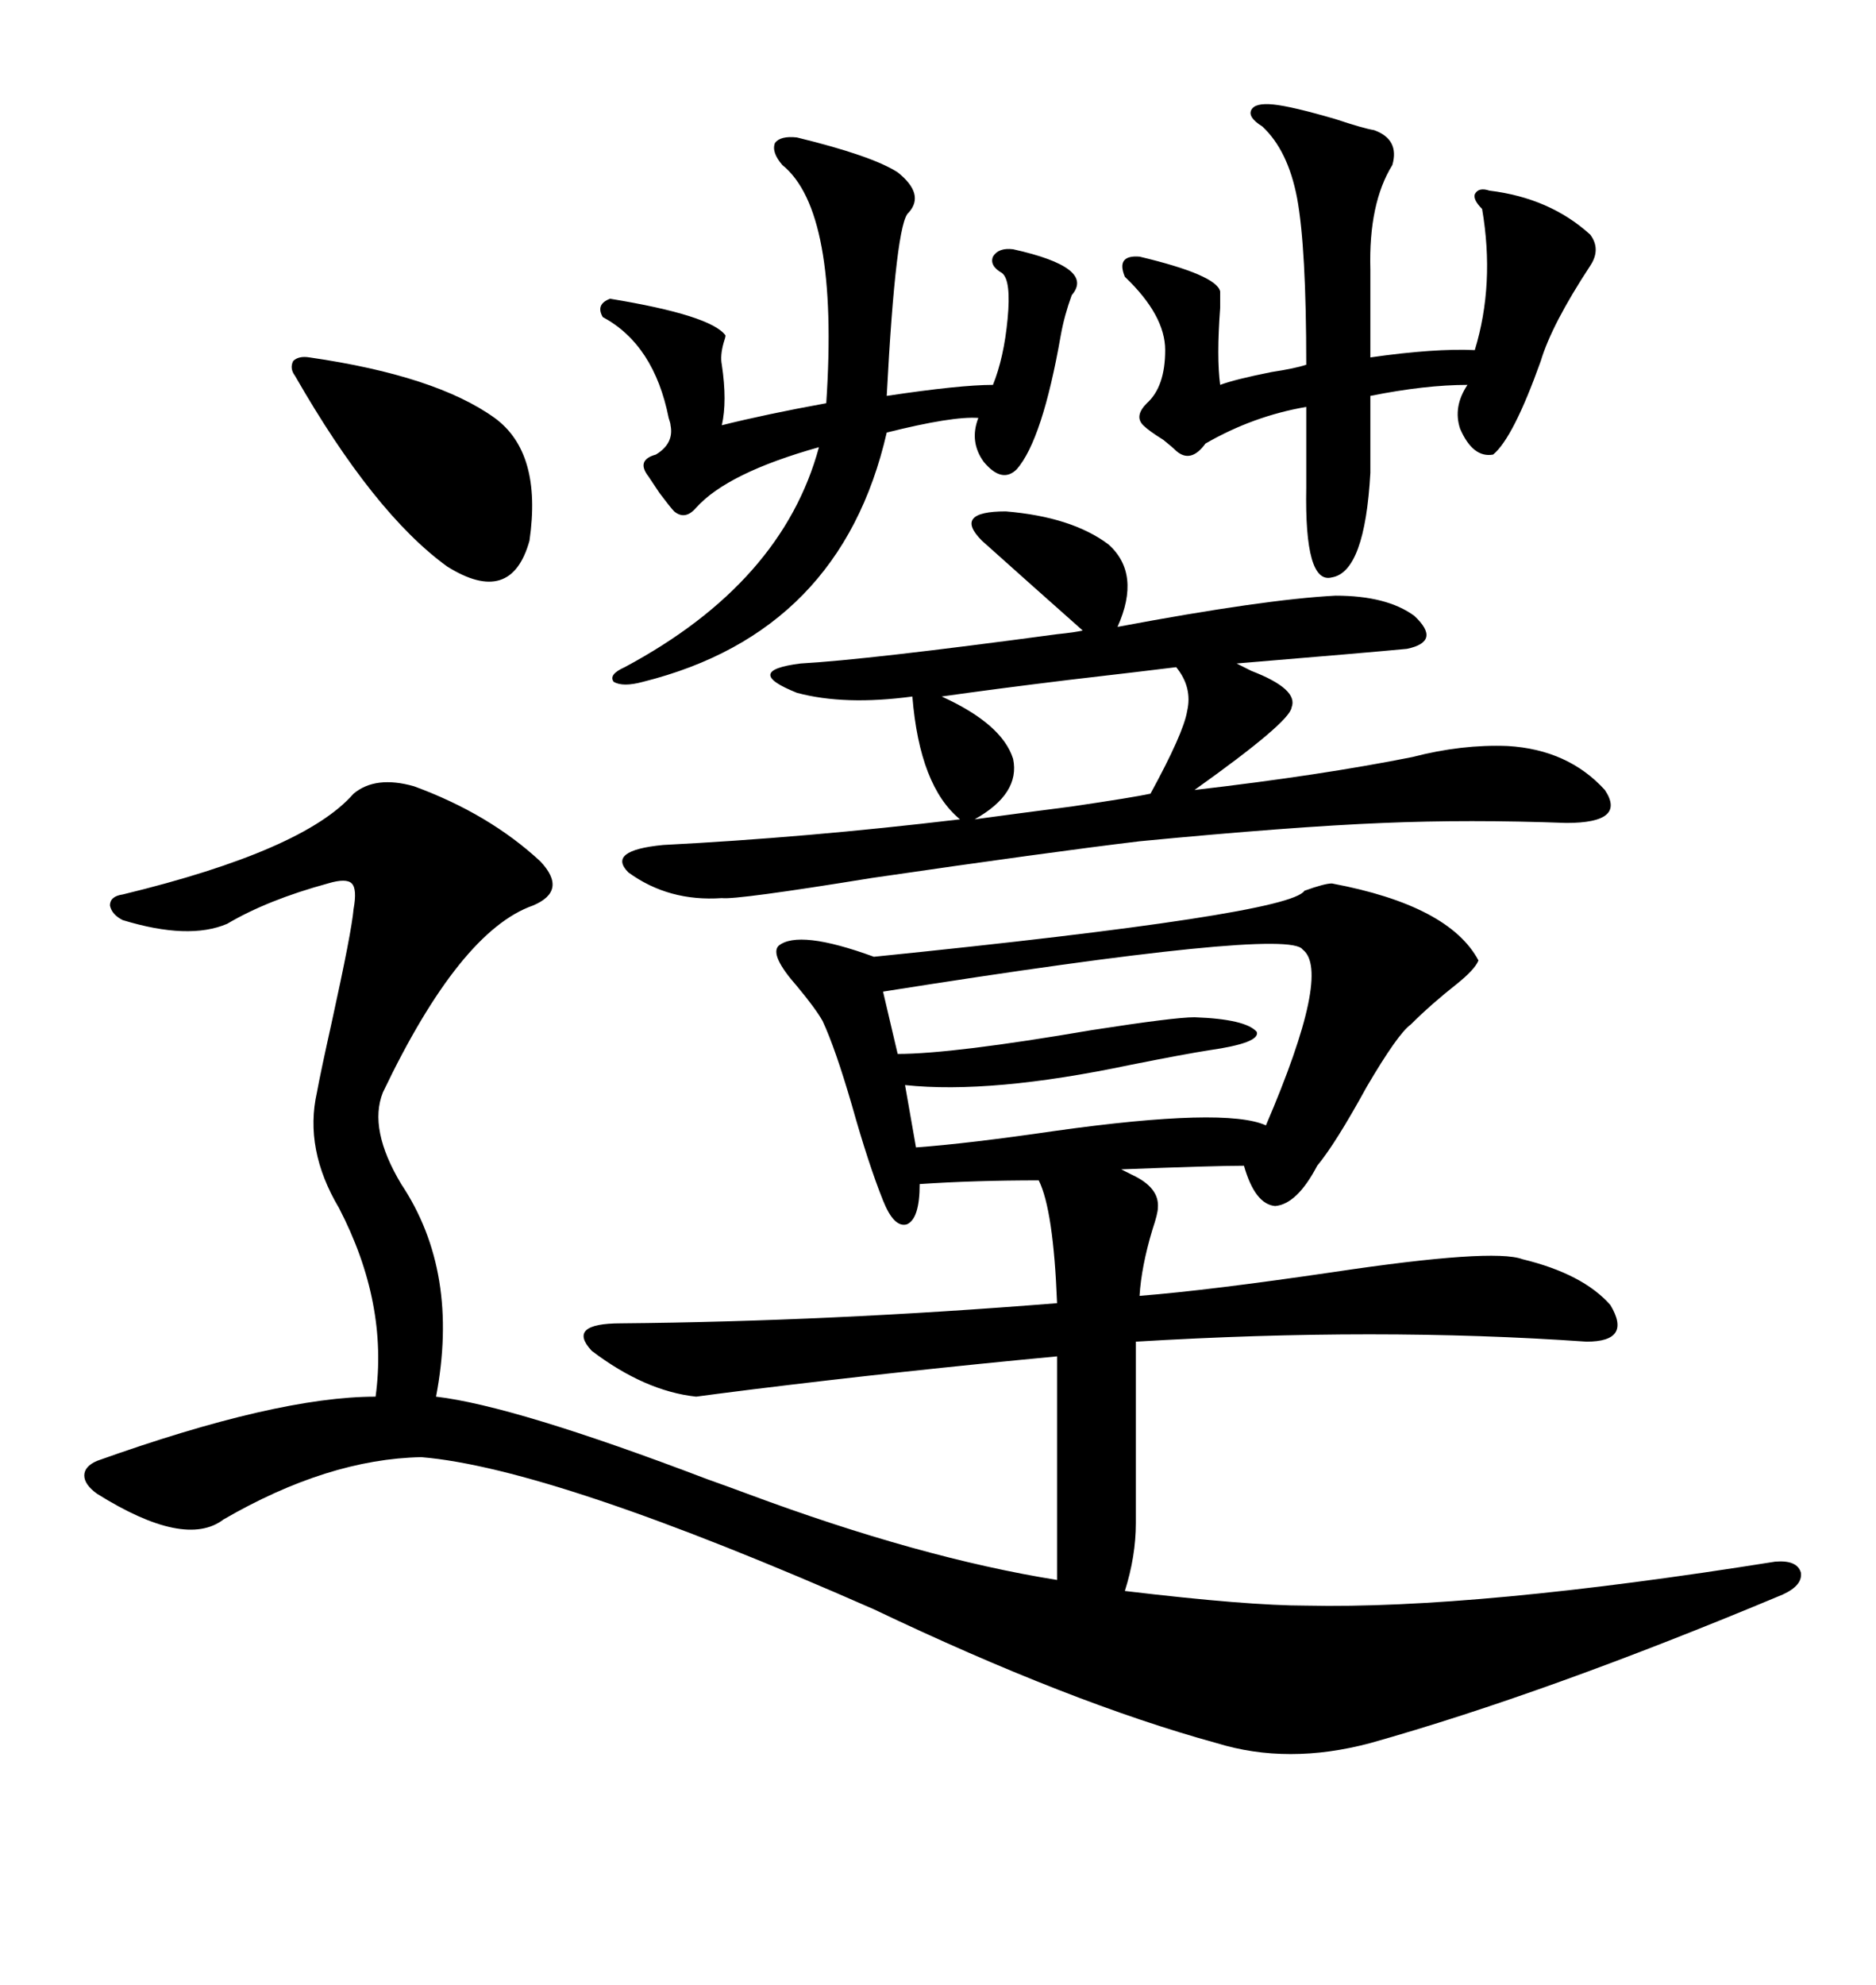 <svg xmlns="http://www.w3.org/2000/svg" xmlns:xlink="http://www.w3.org/1999/xlink" width="300" height="317.285"><path d="M212.99 141.21L212.99 141.21Q231.74 144.73 236.43 153.52L236.43 153.52Q235.84 154.98 232.91 157.32L232.91 157.32Q228.81 160.55 225.59 163.77L225.59 163.77Q223.54 165.23 218.55 173.73L218.55 173.73Q213.57 182.81 210.64 186.33L210.64 186.33Q207.42 192.48 203.91 192.77L203.91 192.77Q200.68 192.48 198.93 186.33L198.93 186.33Q194.24 186.33 179.30 186.91L179.30 186.91Q179.88 187.21 181.05 187.79L181.05 187.79Q185.45 189.84 185.16 193.07L185.16 193.07Q185.16 193.95 184.28 196.58L184.28 196.58Q182.52 202.44 182.23 207.13L182.23 207.13Q193.36 206.25 213.28 203.32L213.28 203.32Q238.77 199.51 243.46 201.27L243.46 201.27Q253.13 203.61 257.52 208.59L257.52 208.59Q261.04 214.45 253.71 214.45L253.71 214.45Q220.31 212.11 181.64 214.45L181.64 214.45L181.64 243.46Q181.64 248.73 179.88 254.30L179.88 254.30Q199.51 256.64 208.89 256.64L208.89 256.64Q236.13 257.23 283.89 249.61L283.89 249.61Q287.40 249.32 287.99 251.37L287.99 251.37Q288.28 253.42 285.06 254.88L285.06 254.88Q247.27 270.70 219.14 278.61L219.14 278.61Q205.96 282.13 194.53 278.61L194.53 278.61Q171.09 272.17 139.75 257.23L139.75 257.23Q88.48 234.67 67.38 232.91L67.38 232.91Q52.44 233.20 35.74 242.87L35.74 242.87Q29.59 247.56 15.53 238.77L15.53 238.77Q13.48 237.30 13.48 235.84L13.48 235.84Q13.48 234.38 15.53 233.50L15.53 233.50Q44.24 223.24 60.06 223.24L60.06 223.24Q62.11 208.30 54.20 193.07L54.20 193.07Q48.63 183.69 50.68 174.61L50.68 174.61Q51.27 171.39 53.03 163.48L53.03 163.48Q56.25 148.83 56.54 145.31L56.54 145.31Q57.13 142.09 56.25 141.21L56.25 141.21Q55.37 140.33 52.44 141.21L52.44 141.21Q42.77 143.85 36.33 147.66L36.33 147.66Q30.18 150.29 19.63 147.07L19.63 147.07Q17.87 146.19 17.58 144.73L17.58 144.73Q17.58 143.26 19.63 142.97L19.63 142.97Q48.63 135.94 56.54 126.86L56.54 126.86Q60.06 123.93 66.21 125.68L66.21 125.68Q78.22 130.08 86.43 137.70L86.43 137.70Q90.82 142.38 85.25 144.73L85.25 144.73Q73.54 148.83 61.23 174.61L61.23 174.61Q58.89 180.47 64.16 189.26L64.16 189.26Q73.54 203.32 69.73 223.24L69.73 223.24Q82.32 224.71 113.09 236.43L113.09 236.43Q117.19 237.89 119.53 238.77L119.53 238.77Q147.07 249.02 169.04 252.54L169.04 252.54L169.04 243.46L169.04 216.80Q144.14 219.14 120.41 222.07L120.41 222.07Q113.38 222.95 111.33 223.24L111.33 223.24Q103.13 222.36 94.63 215.92L94.63 215.92Q90.53 211.52 99.32 211.52L99.32 211.52Q132.42 211.23 169.04 208.30L169.04 208.30Q168.46 193.36 166.11 188.67L166.11 188.67Q155.86 188.67 147.07 189.26L147.07 189.26Q147.07 194.82 145.02 195.70L145.02 195.70Q142.97 196.29 141.21 191.89L141.21 191.89Q138.87 186.04 136.23 176.66L136.23 176.66Q133.59 167.58 131.54 163.18L131.54 163.18Q130.37 161.13 127.44 157.62L127.44 157.62Q123.05 152.64 124.51 151.17L124.51 151.17Q127.73 148.54 139.75 152.93L139.75 152.93Q206.25 146.19 208.59 142.38L208.59 142.38Q211.82 141.21 212.99 141.21ZM157.03 86.43L157.03 86.43Q152.34 81.74 160.84 81.74L160.84 81.74Q171.39 82.62 177.25 87.01L177.25 87.01Q182.52 91.70 178.71 100.20L178.71 100.20Q202.15 95.80 213.57 95.21L213.57 95.21Q221.78 95.21 226.17 98.44L226.17 98.44Q230.57 102.54 225 103.71L225 103.71Q218.85 104.30 197.75 106.05L197.75 106.05Q198.34 106.35 200.10 107.23L200.10 107.23Q207.71 110.16 206.54 113.09L206.54 113.09Q206.25 115.43 191.02 126.27L191.02 126.27Q211.23 123.93 225.88 121.00L225.88 121.00Q233.79 118.95 241.11 119.24L241.11 119.24Q250.78 119.82 256.64 126.27L256.64 126.27Q260.16 131.54 250.49 131.54L250.49 131.54Q234.96 130.96 221.19 131.54L221.19 131.54Q206.54 132.13 182.23 134.47L182.23 134.47Q167.58 136.23 139.45 140.33L139.45 140.33Q117.77 143.85 115.43 143.55L115.43 143.55Q106.93 144.14 100.49 139.45L100.49 139.45Q96.97 135.94 106.05 135.06L106.05 135.06Q128.91 133.89 153.52 130.96L153.52 130.96Q147.07 125.68 145.90 111.33L145.90 111.33Q135.06 112.79 127.44 110.74L127.44 110.74Q118.65 107.23 128.03 106.05L128.03 106.05Q138.57 105.47 169.04 101.37L169.04 101.37Q171.97 101.07 173.14 100.78L173.14 100.78Q165.53 94.04 157.03 86.43ZM143.55 27.54L143.55 27.54Q147.95 31.05 145.31 33.98L145.31 33.98Q143.26 35.45 141.80 63.28L141.80 63.28Q153.52 61.52 158.79 61.52L158.79 61.52Q160.55 57.13 161.13 50.98L161.13 50.98Q161.72 44.82 160.25 43.65L160.25 43.65Q158.20 42.48 158.79 41.02L158.79 41.02Q159.67 39.55 162.01 39.84L162.01 39.84Q175.20 42.77 171.39 47.17L171.39 47.17Q170.21 50.39 169.63 53.61L169.63 53.61Q166.70 70.31 162.60 75L162.60 75Q160.25 77.34 157.32 73.83L157.32 73.83Q154.98 70.61 156.45 66.80L156.45 66.80Q152.34 66.50 141.80 69.14L141.80 69.14Q134.47 101.07 102.83 108.98L102.83 108.98Q99.61 109.86 98.14 108.98L98.14 108.98Q97.27 107.81 99.90 106.64L99.90 106.64Q125.10 93.16 130.96 71.48L130.96 71.48Q116.31 75.59 111.33 81.15L111.33 81.15Q109.57 83.20 107.81 81.74L107.81 81.74Q107.23 81.15 105.47 78.81L105.47 78.81Q104.30 77.05 103.71 76.17L103.71 76.17Q101.66 73.54 104.88 72.66L104.88 72.66Q107.81 70.90 107.23 67.97L107.23 67.97Q107.23 67.68 106.93 66.80L106.93 66.80Q104.59 55.08 96.39 50.68L96.39 50.68Q95.21 48.63 97.56 47.75L97.56 47.75Q113.67 50.39 116.02 53.61L116.02 53.61Q116.02 53.91 115.72 54.79L115.72 54.79Q115.14 56.84 115.43 58.30L115.43 58.30Q116.31 64.16 115.43 67.97L115.43 67.97Q122.46 66.21 132.13 64.45L132.13 64.45Q134.18 33.69 125.10 26.37L125.10 26.37Q123.34 24.32 123.93 22.85L123.93 22.85Q124.80 21.68 127.44 21.97L127.44 21.97Q139.45 24.90 143.55 27.54ZM203.61 16.70L203.61 16.70Q206.54 16.99 213.57 19.04L213.57 19.04Q217.97 20.51 219.73 20.80L219.73 20.80Q223.83 22.27 222.66 26.37L222.66 26.37Q218.85 32.52 219.14 43.07L219.14 43.07L219.14 57.13Q229.39 55.66 235.84 55.96L235.84 55.96Q239.06 45.41 237.01 33.40L237.01 33.40Q235.55 31.93 235.84 31.05L235.84 31.05Q236.43 29.88 238.18 30.47L238.18 30.47Q247.85 31.64 254.30 37.50L254.30 37.50Q256.05 39.84 254.30 42.48L254.30 42.48Q248.14 51.86 246.39 57.71L246.39 57.71Q241.99 70.02 238.77 72.66L238.77 72.66Q235.55 73.24 233.50 68.55L233.50 68.55Q232.32 65.04 234.67 61.52L234.67 61.52Q227.93 61.52 219.14 63.28L219.14 63.28L219.14 75.59Q218.26 91.41 212.99 92.29L212.99 92.29Q208.59 93.46 208.89 77.93L208.89 77.93L208.89 65.04Q200.39 66.50 192.77 70.90L192.77 70.90Q190.43 74.12 188.09 72.07L188.09 72.07Q187.50 71.48 186.04 70.31L186.04 70.31Q183.69 68.85 182.81 67.97L182.81 67.97Q181.35 66.50 183.40 64.45L183.40 64.45Q186.33 61.82 186.33 55.96L186.33 55.96Q186.33 50.39 179.88 44.24L179.88 44.24Q178.42 40.72 182.23 41.02L182.23 41.02Q194.53 43.95 195.12 46.58L195.12 46.58Q195.12 47.17 195.12 49.22L195.12 49.22Q194.53 57.13 195.12 61.52L195.12 61.52Q197.46 60.64 203.32 59.47L203.32 59.47Q207.13 58.89 208.89 58.30L208.89 58.30Q208.89 39.55 207.42 31.64L207.42 31.64Q205.96 24.02 201.86 20.21L201.86 20.21Q199.51 18.75 200.10 17.58L200.10 17.58Q200.68 16.41 203.61 16.70ZM208.30 151.76L208.30 151.76Q205.96 148.24 141.21 158.50L141.21 158.50L143.55 168.46Q152.34 168.46 174.61 164.65L174.61 164.65Q187.79 162.60 191.02 162.60L191.02 162.60Q199.22 162.89 200.98 164.94L200.98 164.94Q201.56 166.70 193.36 167.87L193.36 167.87Q189.55 168.46 180.76 170.21L180.76 170.21Q158.50 174.90 144.73 173.44L144.73 173.44L146.48 183.40Q154.69 182.81 168.75 180.76L168.75 180.76Q196.00 176.95 202.44 179.88L202.44 179.88Q212.99 155.27 208.30 151.76ZM49.51 57.13L49.51 57.13Q69.73 60.06 79.10 66.80L79.10 66.80Q86.72 72.36 84.67 86.43L84.67 86.43Q81.74 96.97 71.48 90.53L71.48 90.53Q59.77 82.03 47.17 60.06L47.17 60.06Q46.29 58.89 46.88 57.71L46.88 57.71Q47.75 56.84 49.51 57.13ZM188.09 106.64L188.09 106.64Q183.40 107.23 170.80 108.69L170.80 108.69Q158.79 110.16 150.59 111.33L150.59 111.33Q160.25 115.72 162.01 121.29L162.01 121.29Q163.18 126.86 155.86 130.96L155.86 130.96Q162.30 130.08 171.39 128.91L171.39 128.91Q181.35 127.44 183.98 126.86L183.98 126.86Q189.26 117.19 189.84 113.67L189.84 113.67Q190.72 109.86 188.09 106.64Z"/></svg>